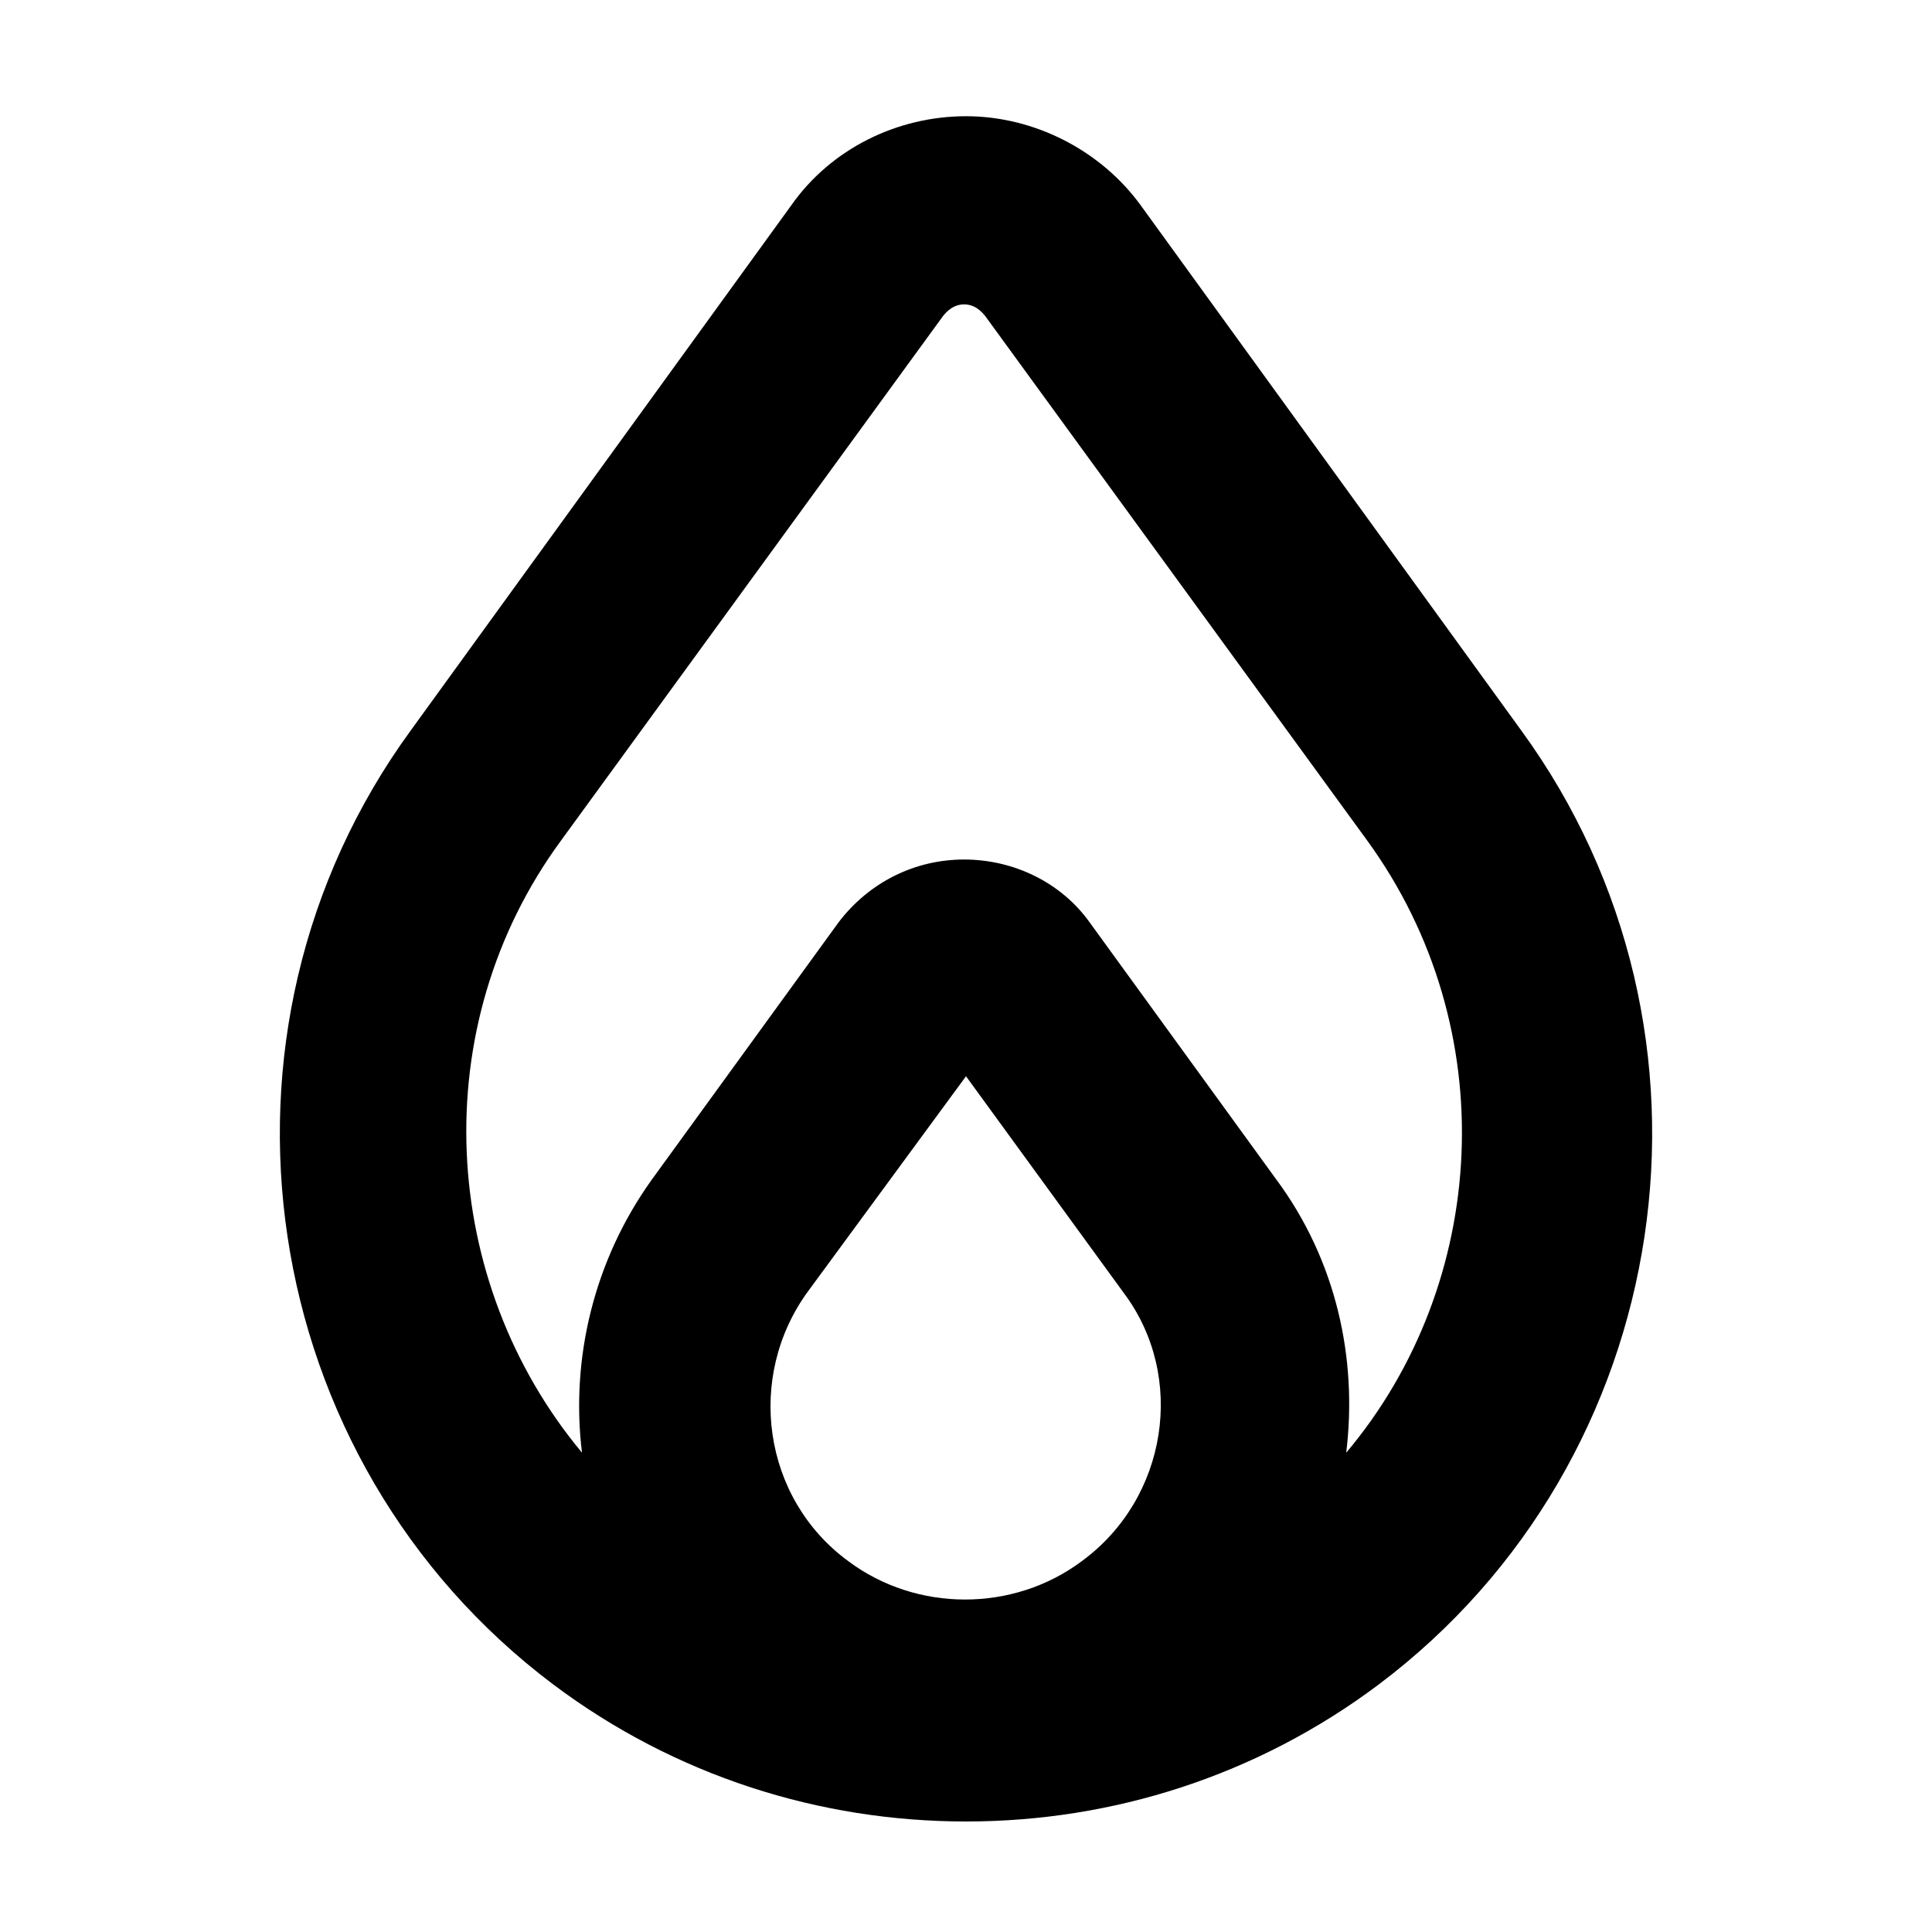 <?xml version="1.0" encoding="UTF-8"?>
<!-- Uploaded to: SVG Repo, www.svgrepo.com, Generator: SVG Repo Mixer Tools -->
<svg fill="#000000" width="800px" height="800px" version="1.1" viewBox="144 144 512 512" xmlns="http://www.w3.org/2000/svg">
 <path d="m547.11 337.53-100.76-139.05c-10.578-14.609-28.215-23.68-46.352-23.68-18.137 0-35.77 8.566-46.352 23.68l-100.76 139.05c-58.441 80.105-41.312 193.46 37.785 252.91 32.242 24.184 70.535 36.273 109.33 36.273s77.082-12.09 109.33-36.273c79.094-59.449 96.227-172.8 37.781-252.91zm-116.38 220.16c-18.137 13.602-43.832 13.602-61.969 0-22.672-16.625-27.207-48.871-10.578-71.539l41.816-56.934 41.816 57.434c16.625 22.168 11.586 54.414-11.086 71.039zm70.031-28.719c3.023-24.688-2.519-50.883-18.641-72.547l-49.375-68.016c-7.559-10.578-20.152-16.625-33.25-16.625s-25.191 6.047-33.25 16.625l-49.375 68.016c-15.617 21.664-21.664 47.863-18.641 72.547-37.785-45.344-41.816-112.85-5.543-162.23l101.27-139.05c2.016-2.519 4.031-3.023 5.543-3.023 1.512 0 3.527 0.504 5.543 3.023l101.27 139.05c36.273 49.879 32.242 117.39-5.543 162.23z"/>
</svg>